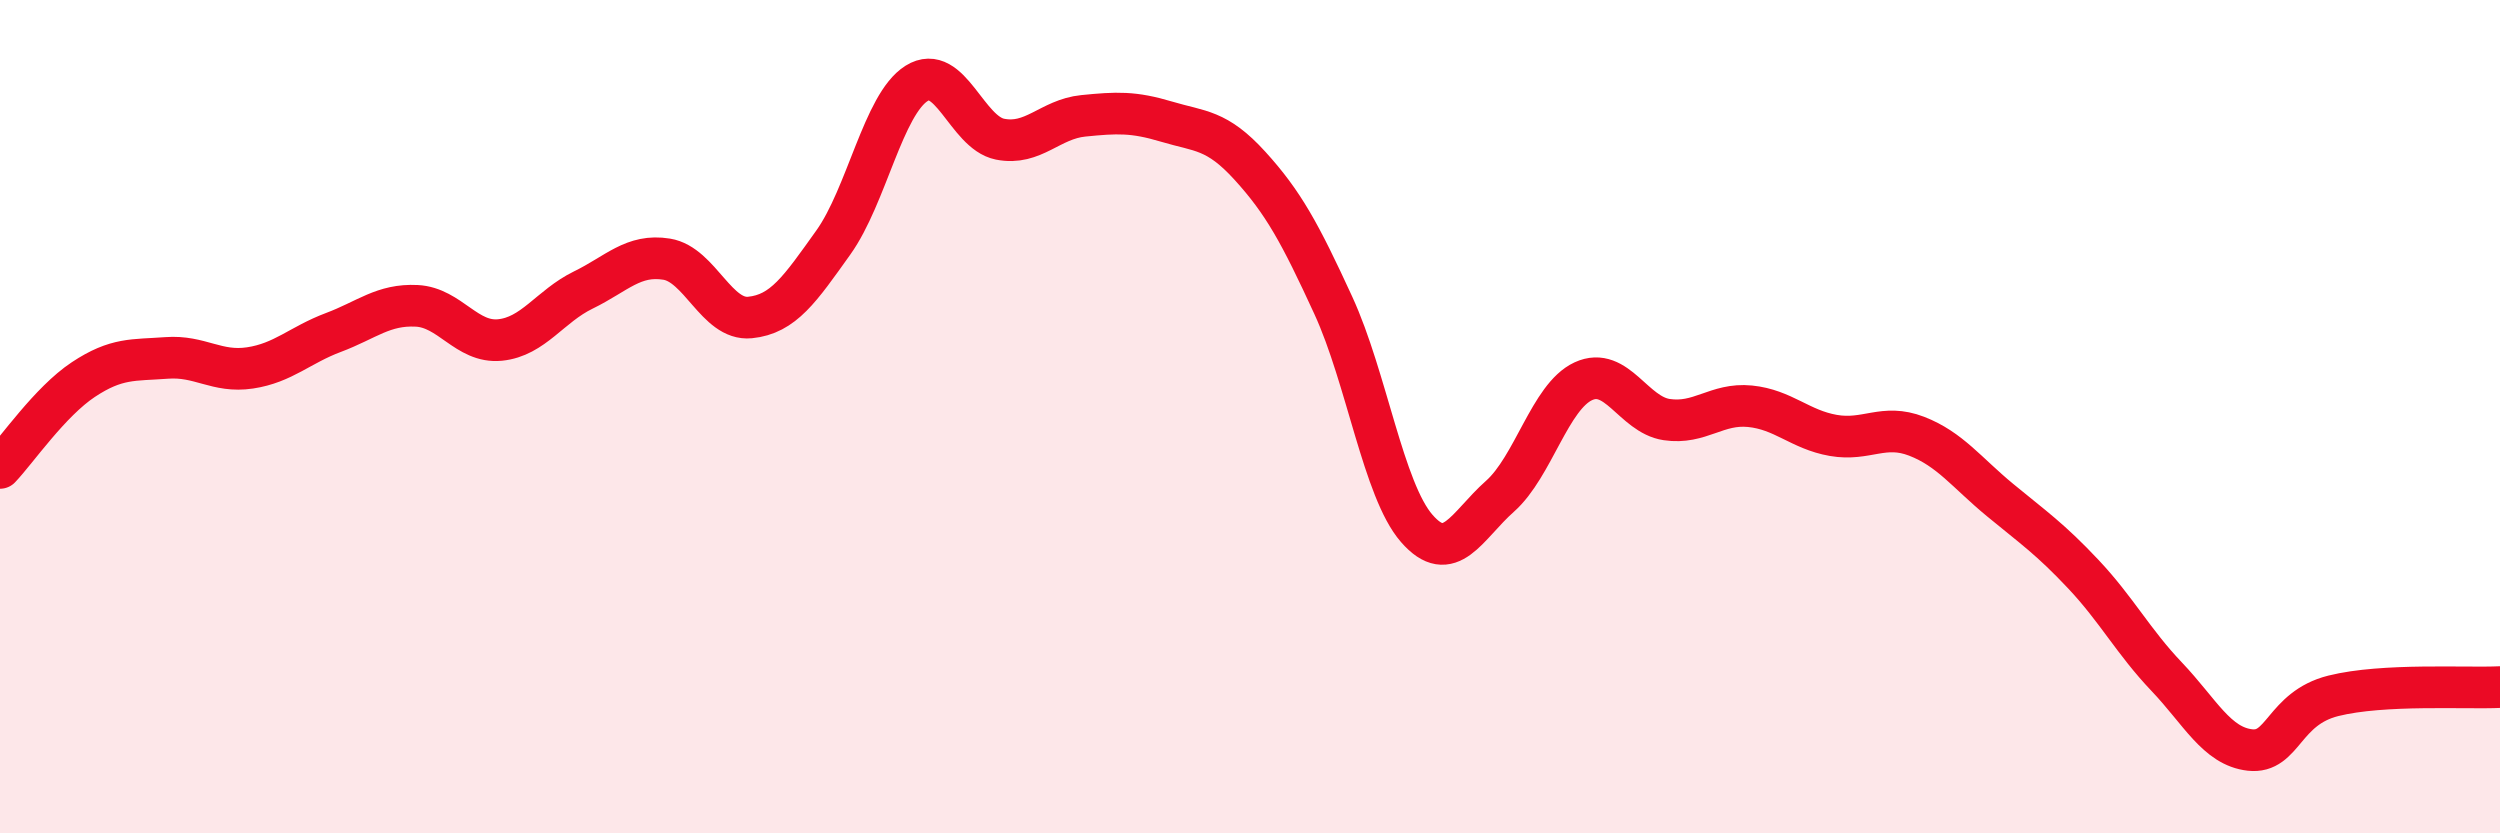 
    <svg width="60" height="20" viewBox="0 0 60 20" xmlns="http://www.w3.org/2000/svg">
      <path
        d="M 0,11.23 C 0.4,10.81 1.2,9.64 2,9.11 C 2.8,8.58 3.2,8.65 4,8.59 C 4.8,8.53 5.2,8.95 6,8.83 C 6.8,8.71 7.2,8.28 8,7.98 C 8.8,7.68 9.2,7.3 10,7.34 C 10.8,7.38 11.2,8.24 12,8.16 C 12.8,8.08 13.2,7.35 14,6.96 C 14.8,6.57 15.2,6.09 16,6.22 C 16.8,6.35 17.2,7.7 18,7.62 C 18.8,7.54 19.2,6.94 20,5.82 C 20.8,4.7 21.2,2.5 22,2 C 22.8,1.5 23.2,3.18 24,3.34 C 24.8,3.5 25.2,2.86 26,2.78 C 26.8,2.7 27.2,2.68 28,2.92 C 28.8,3.16 29.2,3.1 30,3.98 C 30.8,4.86 31.2,5.59 32,7.33 C 32.8,9.07 33.2,11.76 34,12.68 C 34.8,13.6 35.2,12.62 36,11.91 C 36.8,11.2 37.2,9.52 38,9.15 C 38.8,8.78 39.2,9.95 40,10.07 C 40.8,10.19 41.2,9.67 42,9.75 C 42.8,9.83 43.2,10.31 44,10.45 C 44.8,10.59 45.2,10.16 46,10.47 C 46.8,10.78 47.2,11.34 48,12 C 48.8,12.66 49.2,12.93 50,13.78 C 50.8,14.63 51.2,15.4 52,16.24 C 52.8,17.08 53.2,17.91 54,18 C 54.8,18.09 54.8,17 56,16.7 C 57.2,16.4 59.2,16.53 60,16.49L60 20L0 20Z"
        fill="#EB0A25"
        opacity="0.1"
        stroke-linecap="round"
        stroke-linejoin="round"
      />
      <path
        d="M 0,11.23 C 0.4,10.81 1.2,9.64 2,9.11 C 2.8,8.58 3.2,8.65 4,8.59 C 4.8,8.53 5.2,8.95 6,8.83 C 6.8,8.71 7.2,8.28 8,7.98 C 8.8,7.68 9.2,7.3 10,7.34 C 10.8,7.38 11.2,8.24 12,8.16 C 12.8,8.08 13.2,7.35 14,6.96 C 14.8,6.57 15.2,6.09 16,6.22 C 16.8,6.35 17.2,7.7 18,7.62 C 18.8,7.54 19.2,6.94 20,5.82 C 20.8,4.7 21.2,2.5 22,2 C 22.8,1.5 23.2,3.18 24,3.34 C 24.8,3.5 25.2,2.86 26,2.78 C 26.8,2.7 27.2,2.68 28,2.92 C 28.8,3.16 29.2,3.1 30,3.98 C 30.8,4.86 31.2,5.59 32,7.33 C 32.8,9.07 33.2,11.76 34,12.68 C 34.8,13.6 35.2,12.62 36,11.91 C 36.8,11.2 37.2,9.52 38,9.15 C 38.8,8.78 39.2,9.95 40,10.07 C 40.8,10.19 41.2,9.67 42,9.75 C 42.8,9.83 43.2,10.31 44,10.45 C 44.8,10.59 45.2,10.16 46,10.47 C 46.8,10.78 47.2,11.34 48,12 C 48.8,12.66 49.2,12.93 50,13.78 C 50.8,14.63 51.2,15.4 52,16.24 C 52.8,17.08 53.2,17.91 54,18 C 54.8,18.09 54.8,17 56,16.7 C 57.2,16.4 59.2,16.53 60,16.49"
        stroke="#EB0A25"
        stroke-width="1"
        fill="none"
        stroke-linecap="round"
        stroke-linejoin="round"
      />
    </svg>
  
